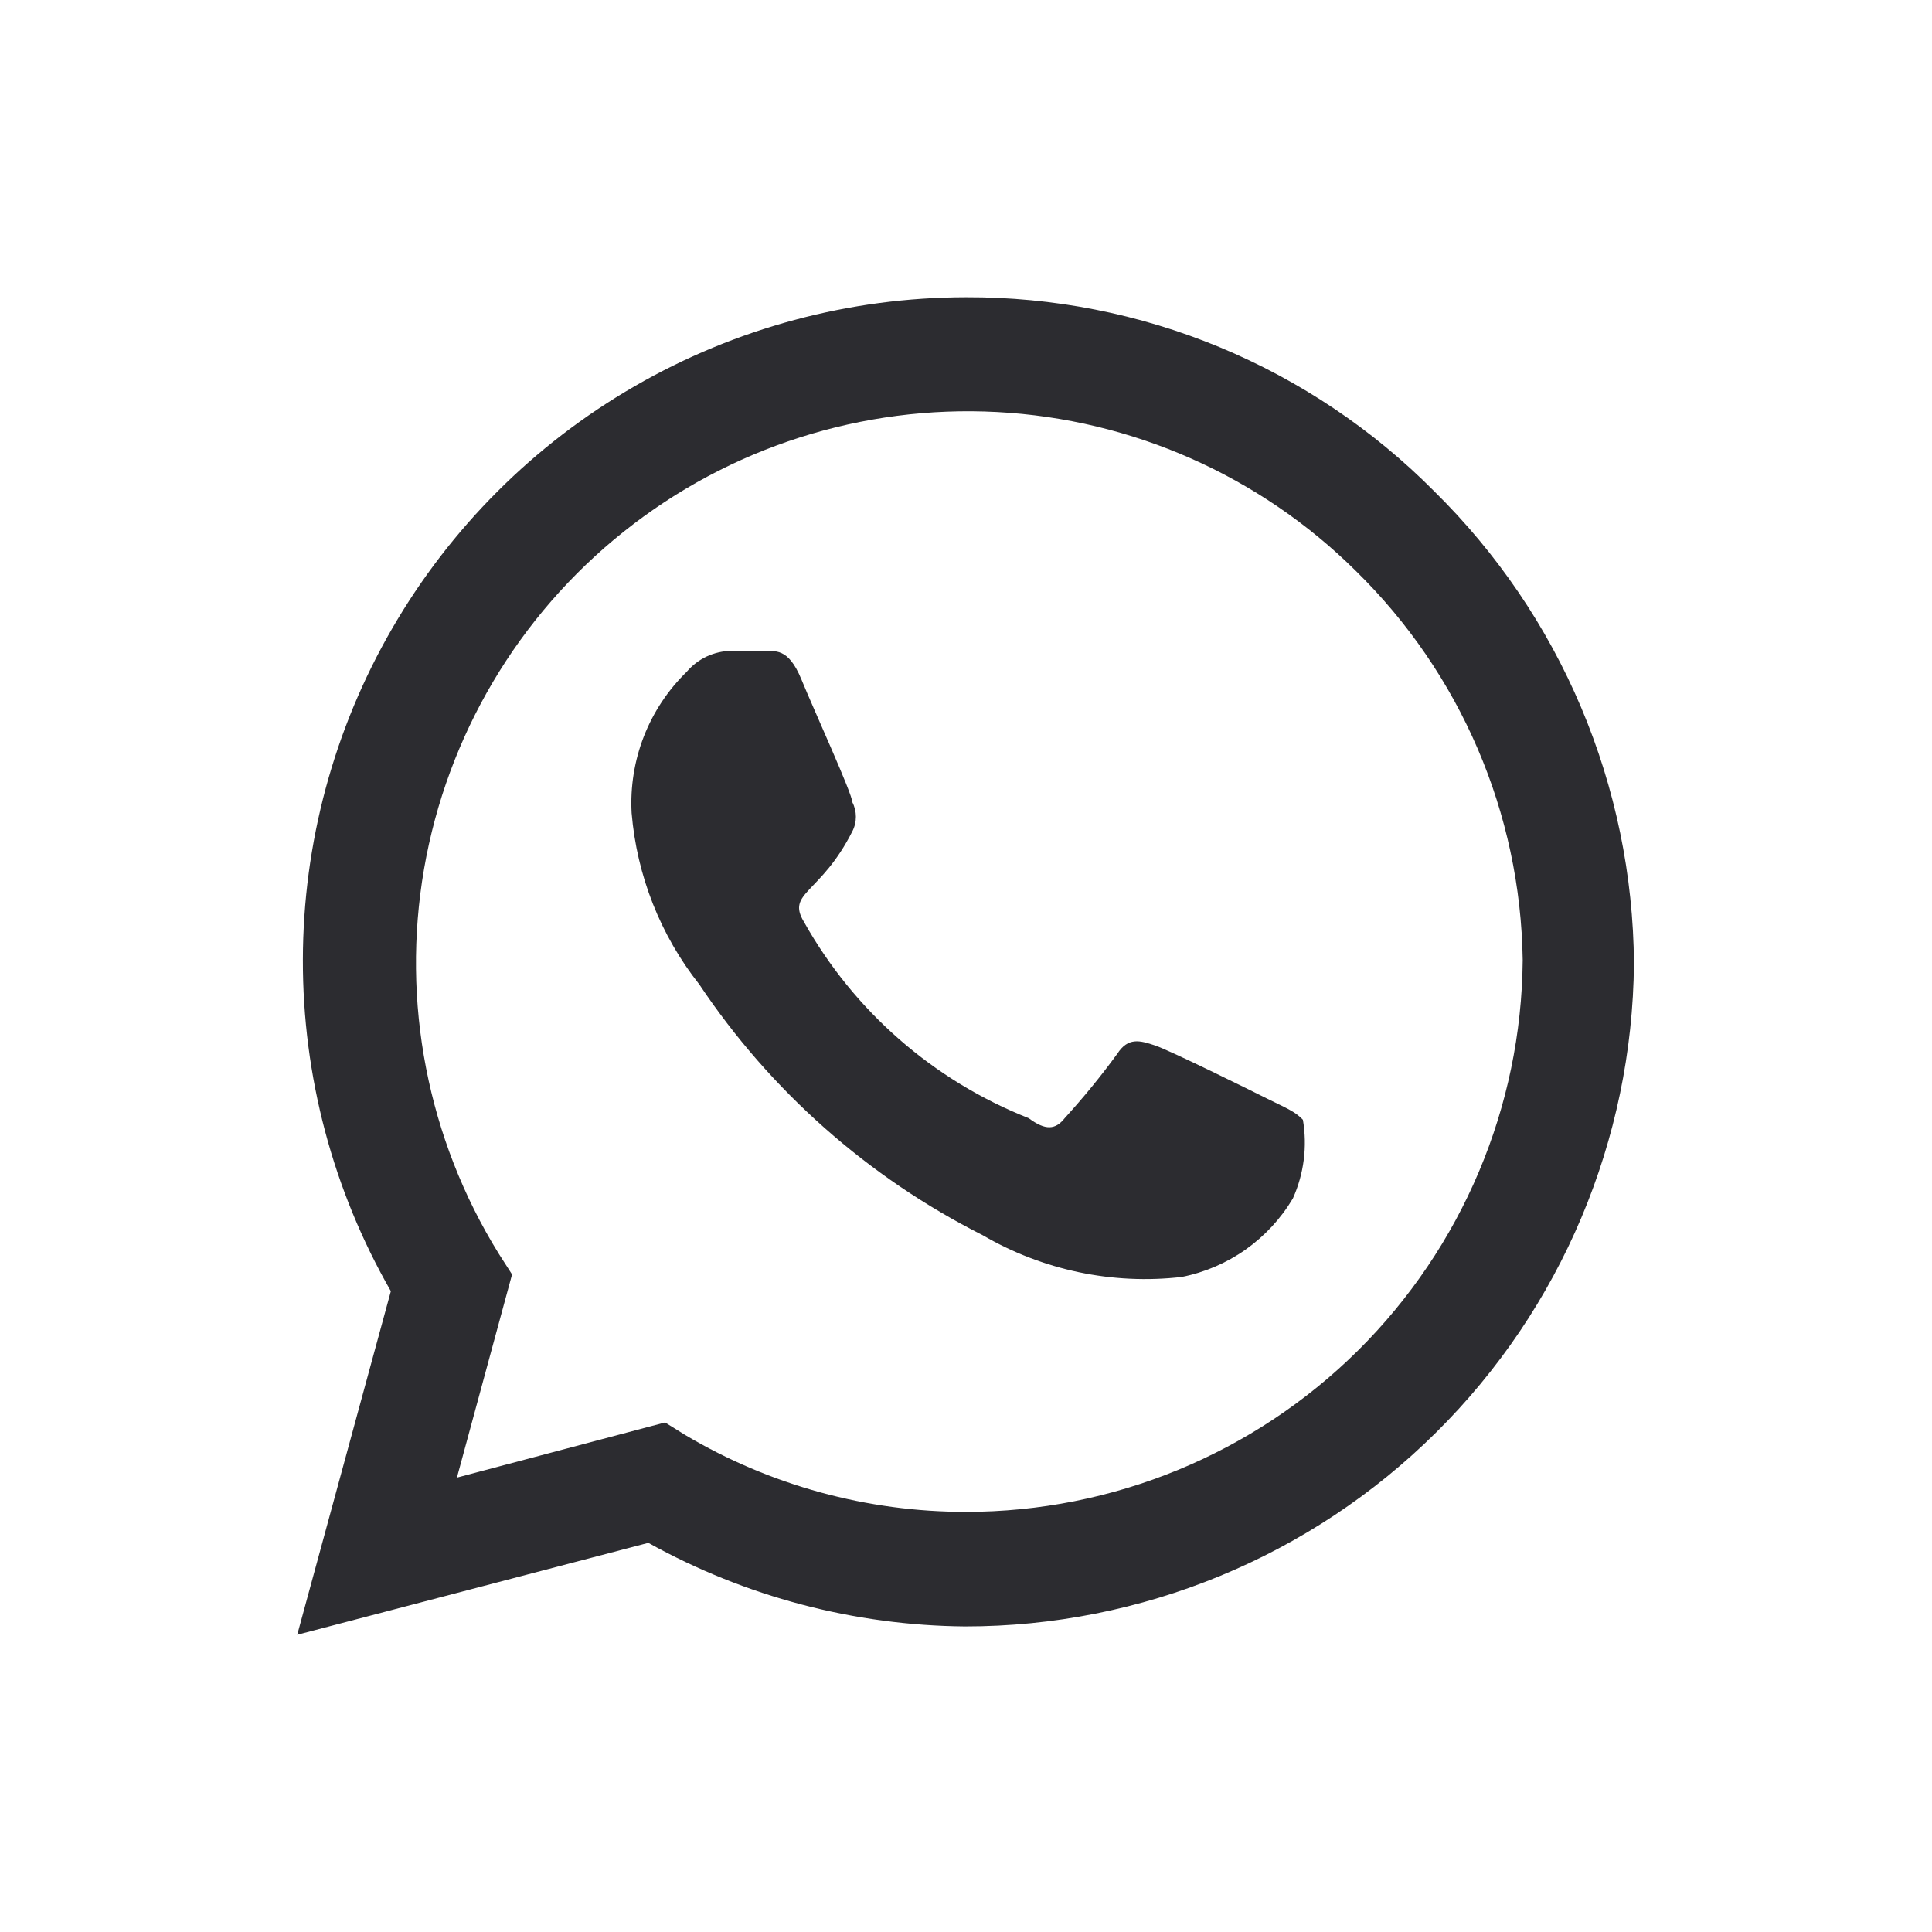 <svg width="26" height="26" viewBox="0 0 26 26" fill="none" xmlns="http://www.w3.org/2000/svg">
<path d="M19.3 6.61C18.475 5.779 17.494 5.121 16.412 4.672C15.331 4.224 14.171 3.996 13 4C11.435 4.002 9.898 4.414 8.542 5.197C7.187 5.979 6.061 7.104 5.277 8.459C4.493 9.813 4.079 11.35 4.076 12.915C4.073 14.48 4.481 16.019 5.26 17.376L4 22L8.725 20.763C10.03 21.488 11.496 21.875 12.989 21.888C15.362 21.888 17.64 20.95 19.325 19.279C21.011 17.609 21.968 15.34 21.989 12.966C21.981 11.782 21.739 10.611 21.278 9.52C20.817 8.429 20.144 7.441 19.3 6.61ZM13 20.346C11.67 20.347 10.364 19.99 9.22 19.311L8.95 19.143L6.149 19.885L6.891 17.151L6.711 16.87C5.754 15.325 5.397 13.483 5.707 11.692C6.018 9.901 6.974 8.286 8.395 7.154C9.816 6.021 11.604 5.449 13.419 5.545C15.233 5.642 16.95 6.401 18.242 7.679C19.655 9.061 20.464 10.945 20.492 12.921C20.475 14.897 19.677 16.785 18.274 18.176C16.871 19.566 14.976 20.346 13 20.346ZM17.061 14.789C16.836 14.676 15.745 14.136 15.543 14.069C15.34 14.001 15.182 13.956 15.036 14.181C14.816 14.483 14.579 14.772 14.328 15.048C14.204 15.205 14.069 15.216 13.844 15.048C12.561 14.541 11.492 13.607 10.818 12.404C10.581 12.01 11.043 12.033 11.47 11.189C11.502 11.128 11.518 11.06 11.518 10.992C11.518 10.923 11.502 10.856 11.47 10.795C11.47 10.683 10.964 9.58 10.784 9.141C10.604 8.703 10.424 8.77 10.277 8.759H9.839C9.725 8.761 9.613 8.787 9.51 8.835C9.407 8.884 9.316 8.953 9.242 9.04C8.99 9.286 8.793 9.582 8.665 9.91C8.537 10.238 8.481 10.59 8.5 10.941C8.571 11.783 8.887 12.585 9.411 13.248C10.37 14.683 11.684 15.845 13.225 16.623C14.033 17.094 14.973 17.292 15.902 17.185C16.212 17.124 16.505 16.998 16.763 16.816C17.021 16.633 17.238 16.399 17.399 16.128C17.548 15.796 17.595 15.428 17.534 15.07C17.433 14.958 17.286 14.901 17.061 14.789Z" fill="#2C2C30"/>
</svg>
